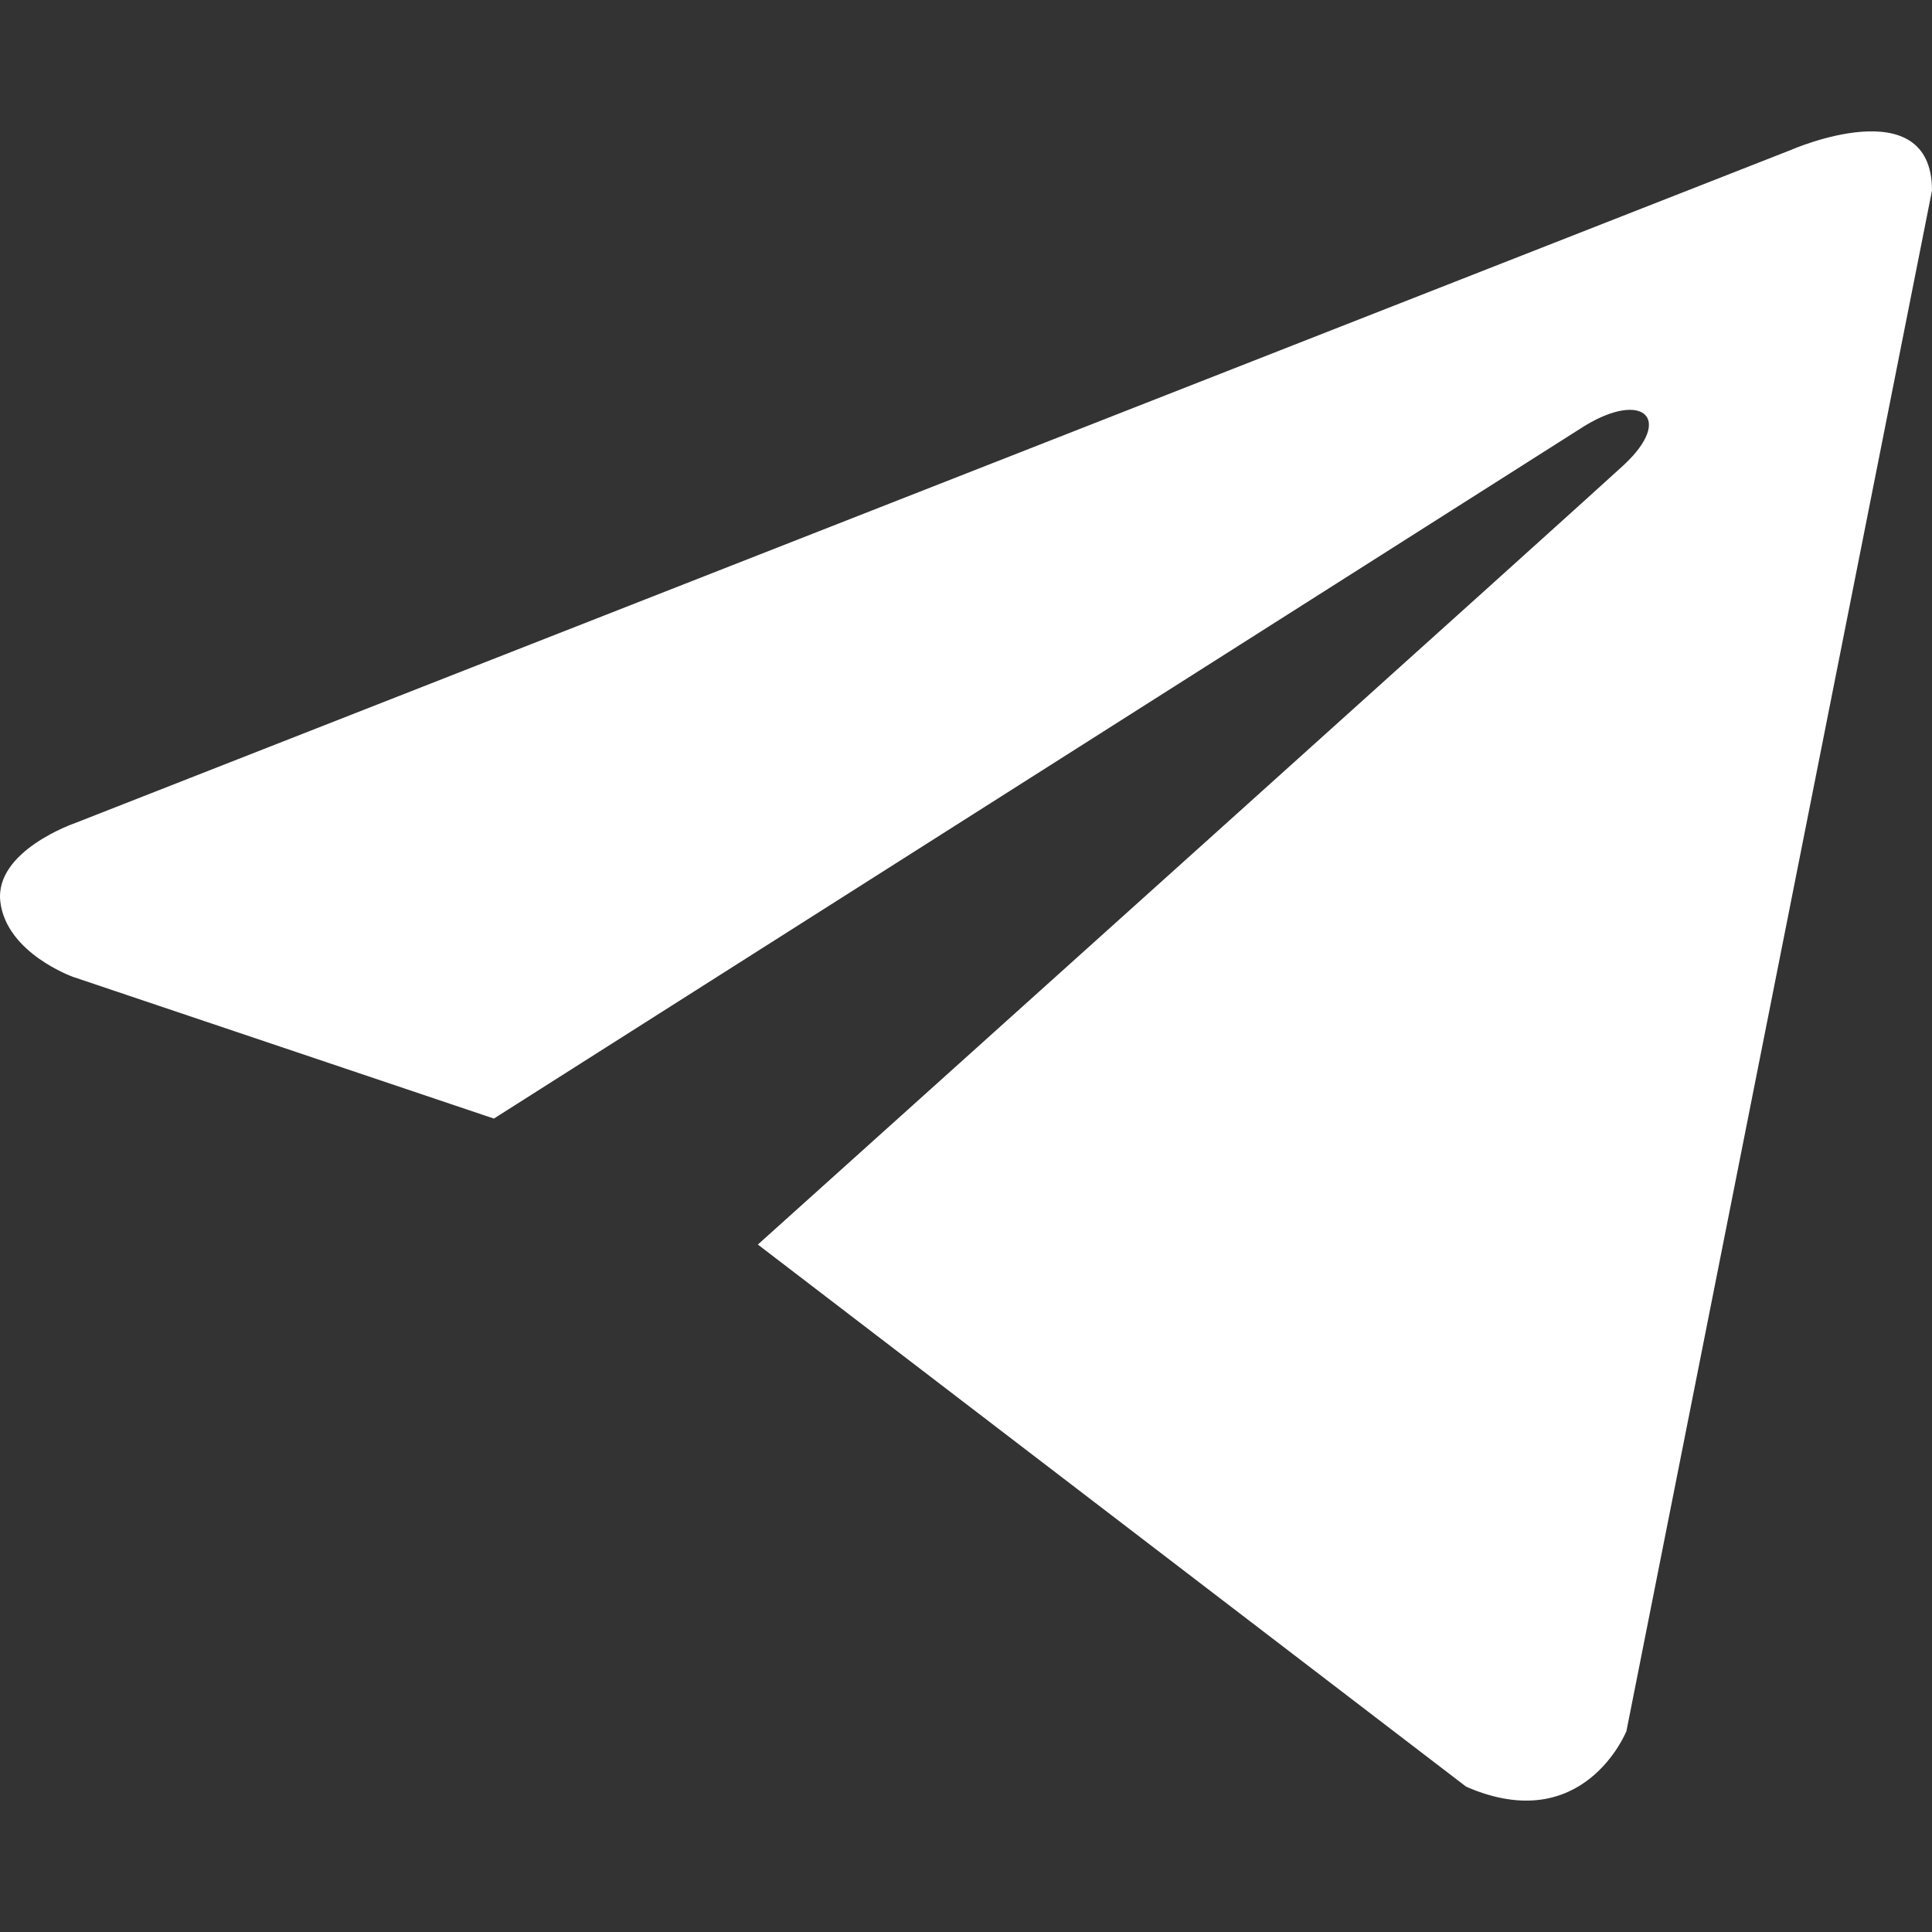 <svg width="67" height="67" viewBox="0 0 67 67" fill="none" xmlns="http://www.w3.org/2000/svg">
<rect x="0" y="0" width="67" height="67" fill="#333333" stroke="none"/>
<path d="M67 6.607L56.403 60.034C56.403 60.034 54.922 63.739 50.845 61.961L26.282 43.16C29.583 40.192 55.196 17.165 56.317 16.121C58.048 14.505 56.974 13.543 54.961 14.765L17.128 38.791L2.532 33.877C2.532 33.877 0.234 33.062 0.013 31.283C-0.209 29.505 2.607 28.542 2.607 28.542L62.11 5.199C62.11 5.199 67 3.05 67 6.607V6.607Z" fill="white"/>
</svg>
